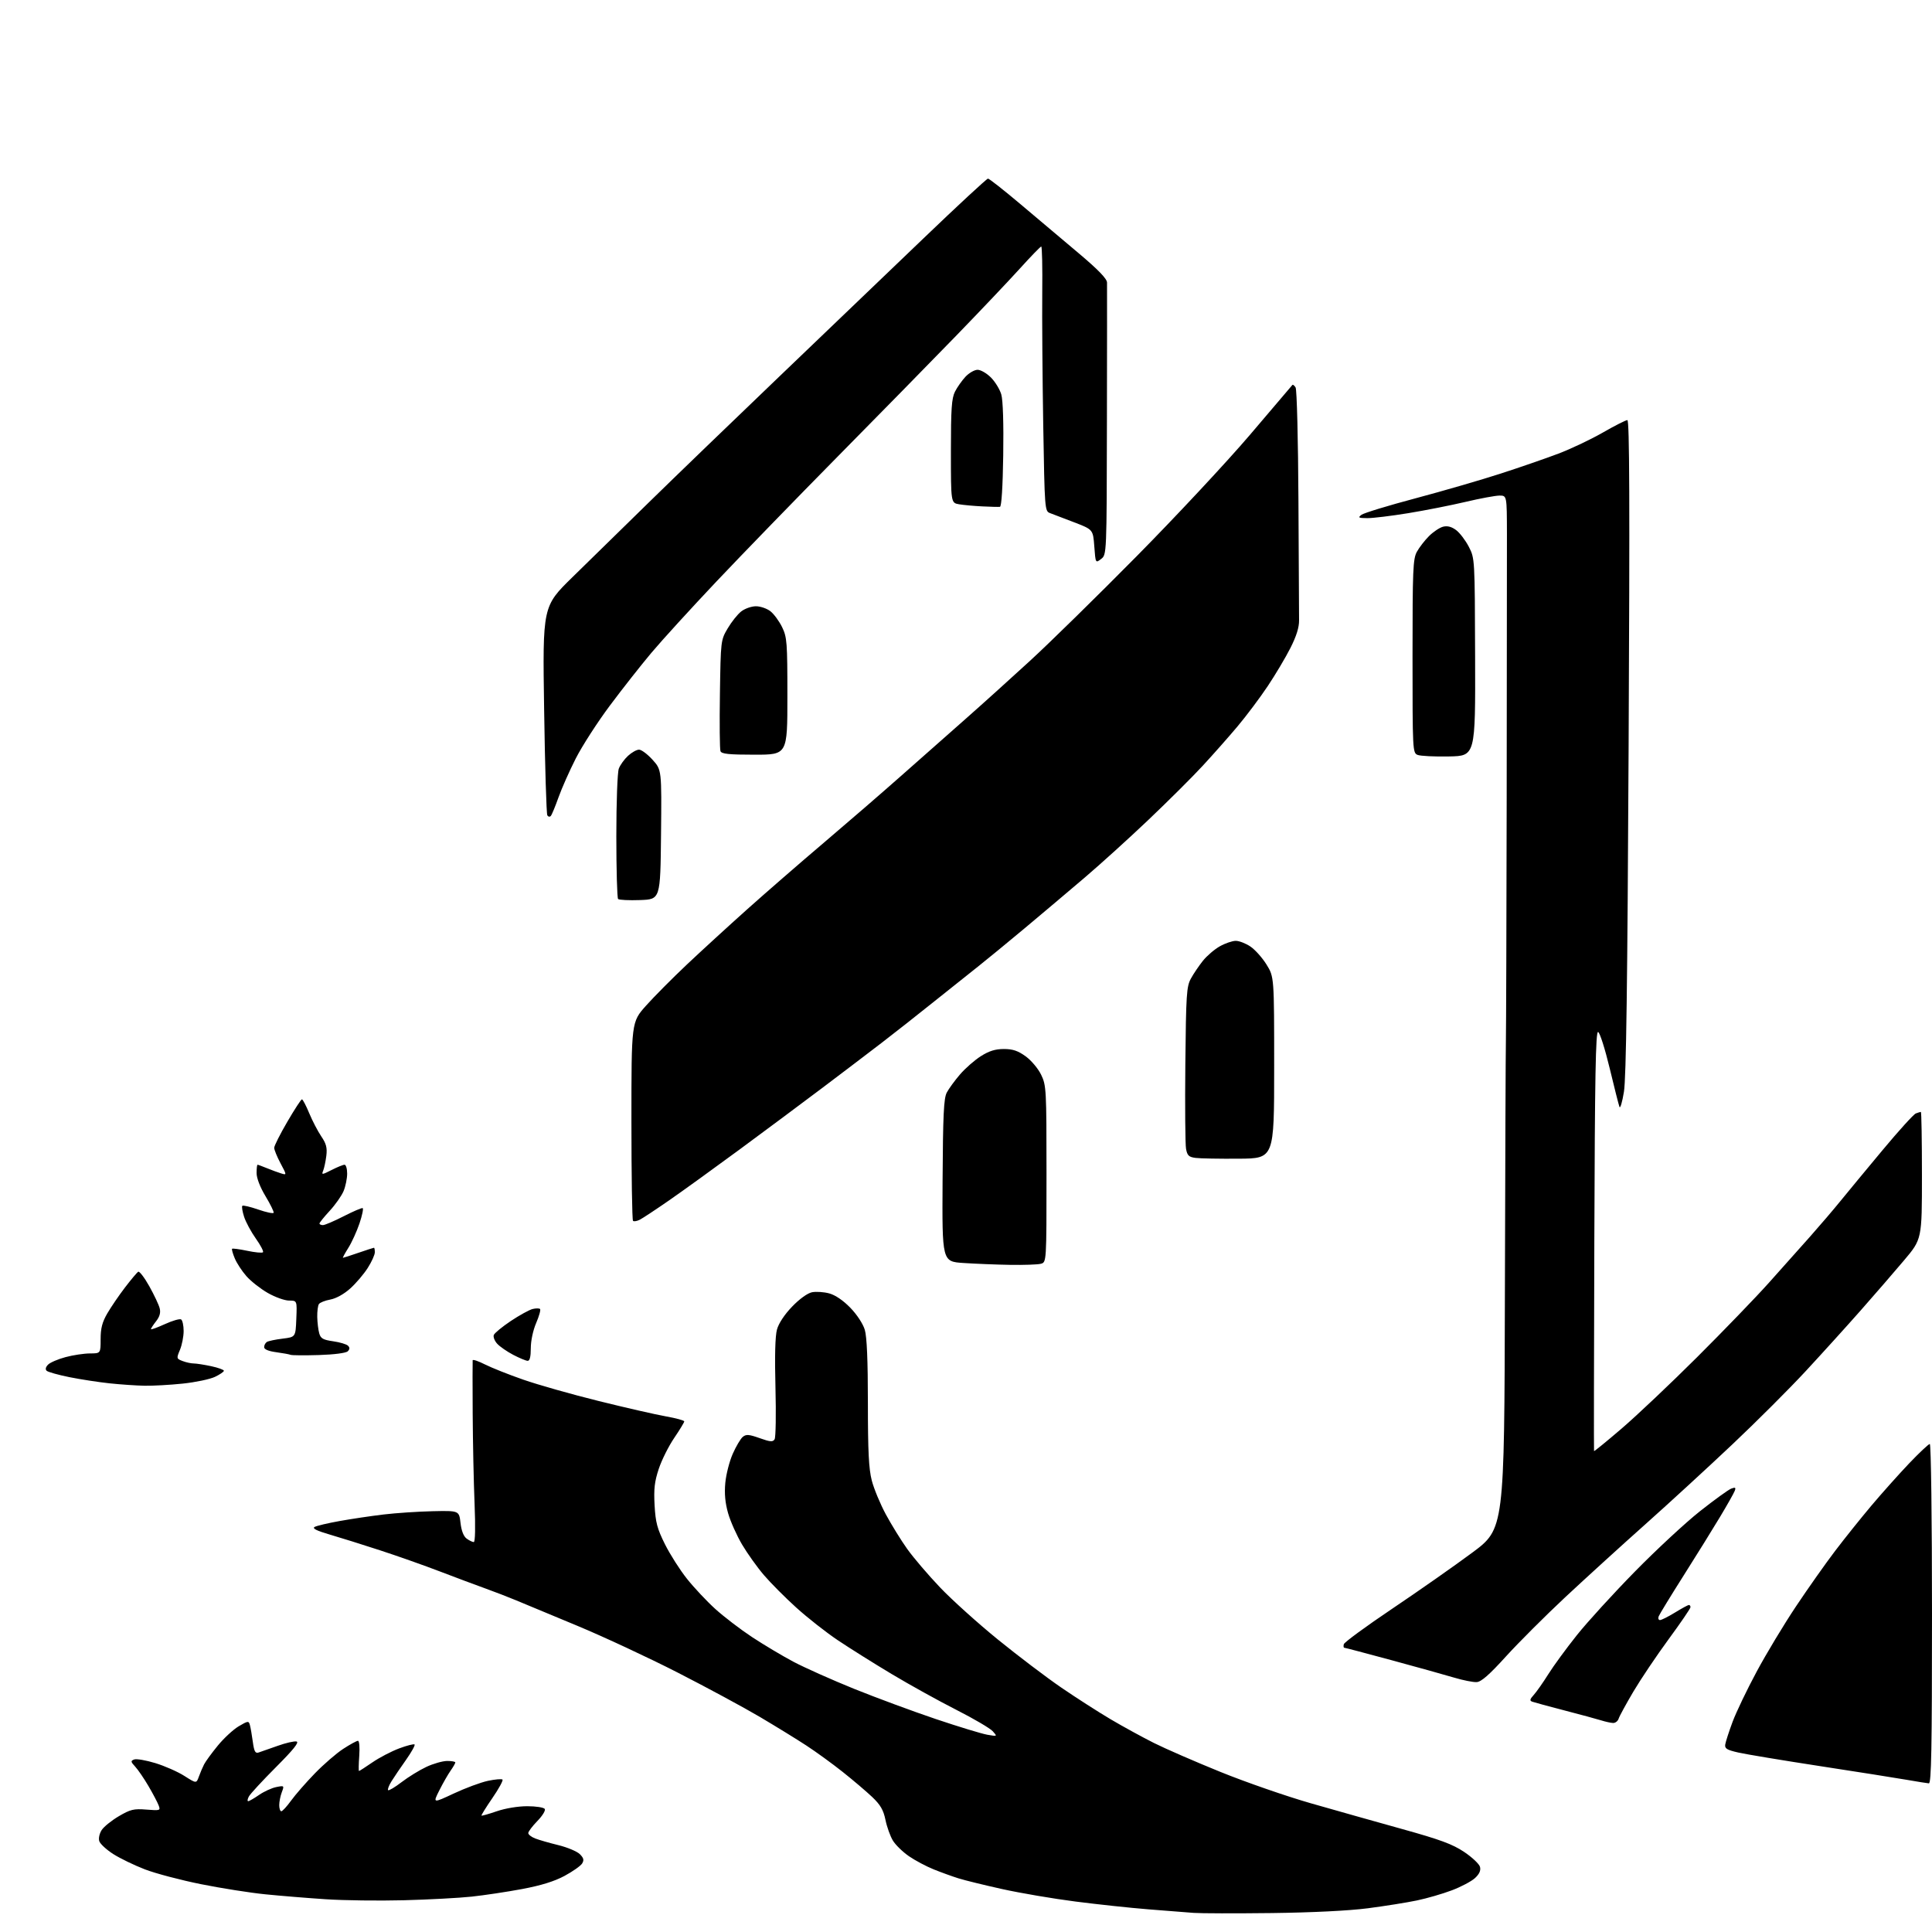 <?xml version="1.0" encoding="UTF-8" standalone="no"?>
<svg 
  version="1.1" 
  xmlns="http://www.w3.org/2000/svg" 
  xmlns:xlink="http://www.w3.org/1999/xlink" 
  xmlns:svg="http://www.w3.org/2000/svg"
  xmlns:rdf="http://www.w3.org/1999/02/22-rdf-syntax-ns#"
  xmlns:cc="http://creativecommons.org/ns#"
  xmlns:dc="http://purl.org/dc/elements/1.1/"
  viewBox="0 0 768 768"
  width="768"
  height="768"
>
<style>svg {background-color: white; }</style>"
<path stroke="none" fill="black" fill-rule="evenodd" d="M505.50,760.47C491.20,760.64 477.25,760.61 474.50,760.40C471.75,760.19 463.65,759.56 456.50,758.99C449.35,758.42 436.30,757.02 427.50,755.89C418.70,754.76 405.65,752.54 398.50,750.96C391.35,749.38 383.48,747.45 381.00,746.67C378.52,745.89 374.09,744.29 371.14,743.10C368.19,741.91 363.76,739.56 361.31,737.87C358.86,736.18 355.99,733.39 354.95,731.68C353.90,729.96 352.57,726.26 351.99,723.45C351.17,719.48 349.99,717.46 346.72,714.34C344.40,712.14 339.12,707.65 335.00,704.38C330.88,701.10 324.35,696.36 320.50,693.85C316.65,691.33 308.32,686.21 302.00,682.47C295.68,678.74 281.05,670.84 269.50,664.93C257.95,659.02 239.95,650.63 229.50,646.28C219.05,641.94 208.03,637.35 205.00,636.09C201.97,634.83 196.57,632.74 193.00,631.46C189.43,630.18 181.32,627.15 175.00,624.73C168.68,622.30 157.88,618.49 151.00,616.25C144.12,614.01 135.14,611.19 131.04,610.00C125.81,608.47 124.03,607.57 125.07,606.98C125.89,606.52 130.37,605.46 135.03,604.63C139.69,603.79 147.55,602.62 152.50,602.03C157.45,601.44 166.22,600.86 172.00,600.73C182.50,600.50 182.50,600.50 183.06,605.37C183.42,608.51 184.29,610.74 185.50,611.62C186.54,612.38 187.81,613.00 188.33,613.00C188.90,613.00 189.03,607.08 188.65,597.75C188.30,589.36 187.97,573.27 187.90,562.00C187.84,550.73 187.83,541.15 187.89,540.73C187.95,540.31 190.14,541.05 192.75,542.37C195.36,543.69 202.22,546.42 208.00,548.43C213.78,550.45 227.28,554.28 238.00,556.93C248.72,559.59 260.76,562.34 264.75,563.04C268.74,563.75 272.00,564.64 272.00,565.03C272.00,565.41 270.20,568.38 268.00,571.62C265.80,574.85 263.05,580.36 261.88,583.86C260.19,588.94 259.85,591.87 260.21,598.36C260.59,605.20 261.25,607.68 264.33,613.86C266.35,617.90 270.28,624.08 273.07,627.58C275.86,631.09 280.92,636.48 284.32,639.57C287.72,642.65 294.30,647.69 298.95,650.76C303.60,653.82 311.02,658.25 315.45,660.60C319.88,662.94 330.70,667.77 339.50,671.33C348.30,674.88 362.93,680.29 372.00,683.35C381.07,686.40 390.30,689.21 392.50,689.59C396.50,690.28 396.50,690.28 394.64,688.20C393.62,687.05 387.09,683.21 380.12,679.67C373.15,676.13 361.61,669.74 354.48,665.47C347.34,661.20 337.68,655.13 333.00,651.99C328.32,648.85 320.90,643.01 316.50,639.02C312.10,635.04 306.33,629.24 303.68,626.14C301.02,623.04 297.12,617.58 295.00,614.00C292.88,610.42 290.38,604.83 289.44,601.56C288.26,597.41 287.92,593.76 288.32,589.45C288.64,586.06 289.97,580.86 291.29,577.89C292.60,574.93 294.39,571.91 295.27,571.18C296.60,570.09 297.71,570.17 301.97,571.68C306.21,573.19 307.22,573.27 307.92,572.13C308.38,571.38 308.53,562.16 308.26,551.64C307.93,539.19 308.14,531.10 308.86,528.50C309.54,526.04 311.86,522.53 314.88,519.40C317.81,516.35 321.00,514.05 322.78,513.69C324.42,513.37 327.51,513.57 329.63,514.15C332.05,514.80 335.20,516.95 338.02,519.86C340.64,522.55 343.06,526.24 343.77,528.62C344.60,531.40 345.00,540.81 345.00,557.66C345.00,576.94 345.35,583.93 346.55,588.54C347.40,591.82 349.92,597.88 352.14,602.00C354.37,606.12 358.19,612.32 360.65,615.76C363.10,619.20 368.96,626.06 373.66,631.00C378.37,635.95 388.73,645.28 396.69,651.75C404.65,658.21 415.96,666.79 421.83,670.81C427.70,674.83 436.55,680.51 441.50,683.44C446.45,686.36 454.20,690.60 458.73,692.87C463.25,695.14 475.18,700.33 485.23,704.40C495.28,708.47 511.38,714.05 521.00,716.81C530.62,719.57 546.99,724.18 557.37,727.07C572.52,731.28 577.37,733.07 582.00,736.16C585.17,738.28 588.02,740.96 588.32,742.11C588.70,743.55 588.07,744.95 586.35,746.55C584.96,747.84 580.83,750.03 577.16,751.42C573.50,752.81 567.23,754.63 563.24,755.46C559.25,756.30 550.47,757.69 543.74,758.57C536.14,759.55 521.64,760.27 505.50,760.47zM160.50,755.38C150.60,755.63 136.65,755.46 129.50,754.98C122.35,754.51 111.55,753.63 105.50,753.02C99.45,752.42 87.93,750.60 79.90,748.99C71.87,747.38 61.83,744.73 57.59,743.10C53.34,741.46 47.67,738.71 44.98,736.99C42.29,735.26 39.80,732.96 39.46,731.87C39.11,730.76 39.53,728.84 40.43,727.46C41.31,726.12 44.39,723.64 47.27,721.95C51.86,719.26 53.19,718.94 58.19,719.34C63.68,719.78 63.85,719.72 63.05,717.64C62.60,716.45 60.79,713.01 59.02,709.99C57.25,706.97 54.88,703.50 53.75,702.28C51.92,700.29 51.88,699.98 53.34,699.42C54.24,699.08 58.02,699.72 61.74,700.86C65.46,701.99 70.65,704.28 73.28,705.95C78.05,708.99 78.05,708.99 79.05,706.24C79.59,704.74 80.53,702.54 81.13,701.36C81.73,700.18 84.20,696.81 86.61,693.87C89.02,690.93 92.75,687.49 94.91,686.21C98.57,684.05 98.87,684.02 99.33,685.70C99.61,686.69 100.13,689.68 100.49,692.35C101.03,696.28 101.47,697.09 102.83,696.64C103.75,696.34 107.14,695.15 110.37,694.00C113.59,692.84 116.97,692.07 117.87,692.27C119.03,692.54 116.69,695.46 109.72,702.45C104.34,707.84 99.48,713.10 98.93,714.13C98.38,715.16 98.26,716.00 98.66,716.00C99.06,716.00 101.00,714.88 102.97,713.52C104.94,712.16 108.01,710.75 109.80,710.39C112.99,709.75 113.03,709.79 112.02,712.44C111.46,713.92 111.00,716.23 111.00,717.57C111.00,718.90 111.37,720.00 111.83,720.00C112.29,720.00 114.04,718.09 115.73,715.75C117.42,713.41 121.66,708.56 125.15,704.96C128.64,701.36 133.71,696.97 136.42,695.21C139.13,693.44 141.77,692.00 142.29,692.00C142.83,692.00 143.05,694.58 142.81,698.00C142.57,701.30 142.52,704.00 142.71,704.00C142.90,704.00 145.30,702.45 148.04,700.57C150.79,698.68 155.56,696.19 158.65,695.03C161.74,693.87 164.50,693.17 164.80,693.46C165.09,693.76 163.57,696.49 161.42,699.54C159.26,702.58 156.66,706.43 155.63,708.08C154.60,709.74 154.00,711.33 154.28,711.62C154.57,711.90 156.99,710.46 159.65,708.42C162.32,706.37 166.75,703.65 169.50,702.36C172.25,701.07 175.96,700.02 177.75,700.01C179.54,700.00 181.00,700.27 181.00,700.60C181.00,700.92 180.16,702.39 179.13,703.85C178.10,705.31 176.08,708.83 174.65,711.68C172.04,716.85 172.04,716.85 180.37,712.95C184.96,710.80 191.05,708.54 193.92,707.92C196.79,707.31 199.41,707.08 199.75,707.41C200.08,707.75 198.28,711.05 195.74,714.74C193.20,718.43 191.25,721.58 191.40,721.73C191.55,721.88 194.29,721.10 197.49,720.00C200.90,718.83 205.91,718.00 209.60,718.00C213.06,718.00 216.19,718.49 216.56,719.09C216.93,719.69 215.60,721.85 213.61,723.88C211.63,725.92 210.00,728.07 210.00,728.67C210.00,729.27 211.24,730.24 212.75,730.82C214.26,731.41 218.43,732.61 222.00,733.48C225.57,734.36 229.39,735.97 230.49,737.05C232.03,738.59 232.23,739.42 231.41,740.76C230.82,741.72 227.68,743.93 224.42,745.69C220.35,747.88 215.07,749.51 207.50,750.93C201.45,752.06 192.45,753.41 187.50,753.94C182.55,754.47 170.40,755.12 160.50,755.38zM766.75,708.91C766.06,708.86 762.12,708.23 758.00,707.51C753.88,706.79 738.35,704.34 723.50,702.06C708.65,699.78 694.02,697.35 691.00,696.66C686.43,695.62 685.55,695.08 685.81,693.45C685.98,692.38 687.28,688.35 688.71,684.50C690.14,680.65 694.45,671.66 698.29,664.52C702.12,657.38 709.17,645.68 713.96,638.52C718.74,631.36 725.73,621.45 729.50,616.50C733.26,611.55 739.75,603.45 743.92,598.50C748.09,593.56 754.82,586.02 758.88,581.75C762.94,577.49 766.66,574.00 767.13,574.00C767.61,574.00 768.00,604.05 768.00,641.50C768.00,694.88 767.74,708.98 766.75,708.91zM641.18,684.91C640.26,684.87 638.15,684.40 636.50,683.88C634.85,683.36 628.33,681.59 622.00,679.95C615.67,678.31 609.87,676.73 609.10,676.45C607.99,676.05 608.12,675.49 609.72,673.72C610.82,672.50 613.42,668.80 615.49,665.50C617.55,662.20 622.66,655.23 626.83,650.00C631.00,644.77 641.38,633.40 649.90,624.72C658.41,616.04 670.06,605.24 675.78,600.72C681.50,596.20 687.09,592.16 688.20,591.74C689.83,591.13 690.10,591.31 689.58,592.65C689.23,593.57 686.62,598.19 683.79,602.91C680.96,607.64 674.43,618.15 669.28,626.28C664.13,634.41 659.66,641.72 659.35,642.53C659.04,643.34 659.28,644.00 659.88,644.00C660.48,644.00 663.16,642.65 665.85,641.00C668.53,639.35 671.01,638.00 671.36,638.00C671.71,638.00 672.00,638.40 672.00,638.88C672.00,639.37 668.08,645.11 663.29,651.63C658.50,658.16 652.21,667.52 649.30,672.43C646.40,677.35 643.76,682.18 643.44,683.18C643.12,684.18 642.11,684.96 641.18,684.91zM587.02,668.66C585.63,668.75 581.58,667.94 578.00,666.87C574.42,665.80 563.26,662.69 553.19,659.96C543.12,657.23 534.64,655.00 534.36,655.00C534.08,655.00 534.00,654.37 534.18,653.61C534.35,652.85 543.02,646.49 553.43,639.49C563.84,632.49 578.13,622.48 585.18,617.25C598.00,607.74 598.00,607.74 598.22,513.62C598.35,461.85 598.52,416.80 598.62,413.50C598.71,410.20 598.85,367.00 598.93,317.50C599.00,268.00 599.05,220.64 599.03,212.25C599.00,197.00 599.00,197.00 596.09,197.00C594.49,197.00 588.42,198.12 582.60,199.50C576.78,200.87 566.51,202.90 559.76,204.00C553.02,205.10 545.70,205.99 543.50,205.97C540.01,205.94 539.72,205.77 541.21,204.64C542.14,203.93 551.82,200.97 562.71,198.08C573.59,195.18 588.80,190.77 596.50,188.27C604.20,185.78 614.55,182.20 619.50,180.32C624.45,178.45 632.38,174.68 637.13,171.96C641.87,169.23 646.27,167.00 646.90,167.00C647.76,167.00 647.88,199.69 647.40,296.75C646.94,391.33 646.43,428.53 645.54,434.00C644.87,438.12 644.07,440.82 643.76,440.00C643.45,439.18 641.69,432.23 639.85,424.56C638.01,416.90 635.95,410.45 635.27,410.23C634.30,409.93 633.98,427.68 633.77,493.17C633.62,539.00 633.57,576.64 633.65,576.82C633.74,577.00 638.69,572.96 644.65,567.85C650.62,562.74 664.09,549.99 674.59,539.53C685.09,529.06 697.92,515.77 703.09,510.00C708.27,504.22 715.69,495.90 719.59,491.50C723.49,487.10 728.89,480.78 731.59,477.45C734.29,474.13 741.78,465.06 748.24,457.32C754.69,449.57 760.69,442.95 761.57,442.61C762.45,442.28 763.35,442.00 763.58,442.00C763.81,442.00 764.00,453.38 764.00,467.29C764.00,492.59 764.00,492.59 756.86,501.04C752.94,505.69 745.18,514.65 739.61,520.96C734.05,527.26 724.24,538.09 717.80,545.04C711.37,551.99 698.29,565.06 688.73,574.08C679.18,583.11 663.53,597.48 653.97,606.00C644.40,614.52 630.10,627.55 622.17,634.95C614.25,642.35 603.67,652.93 598.65,658.45C592.06,665.72 588.84,668.54 587.02,668.66zM57.50,550.85C54.20,550.79 47.94,550.36 43.59,549.90C39.24,549.44 32.04,548.33 27.59,547.44C23.14,546.54 19.07,545.40 18.54,544.90C17.94,544.32 18.15,543.42 19.12,542.45C19.97,541.60 23.10,540.26 26.08,539.47C29.06,538.67 33.41,538.02 35.75,538.01C40.00,538.00 40.00,538.00 40.00,532.34C40.00,528.02 40.63,525.59 42.66,522.09C44.13,519.56 47.29,514.93 49.69,511.79C52.09,508.66 54.45,505.84 54.94,505.54C55.42,505.24 57.40,507.82 59.34,511.28C61.27,514.73 63.14,518.69 63.48,520.07C63.92,521.81 63.48,523.39 62.06,525.20C60.93,526.64 60.00,528.06 60.00,528.35C60.00,528.65 62.47,527.76 65.49,526.38C68.50,525.00 71.43,524.15 71.99,524.49C72.54,524.84 73.00,526.91 73.00,529.09C73.00,531.28 72.34,534.64 71.54,536.57C70.11,539.99 70.13,540.10 72.60,541.04C73.99,541.57 75.98,542.00 77.02,542.00C78.05,542.00 81.17,542.49 83.95,543.08C86.73,543.68 89.00,544.50 89.00,544.90C89.00,545.30 87.40,546.39 85.43,547.33C83.47,548.26 77.74,549.47 72.68,550.00C67.63,550.53 60.80,550.91 57.50,550.85zM209.75,540.95C209.06,540.93 206.47,539.85 204.00,538.56C201.53,537.27 198.66,535.28 197.63,534.14C196.60,533.01 196.00,531.45 196.29,530.68C196.59,529.91 199.63,527.41 203.05,525.12C206.47,522.84 210.36,520.70 211.68,520.36C213.01,520.03 214.36,520.03 214.68,520.35C215.01,520.67 214.31,523.17 213.14,525.90C211.89,528.80 211.00,532.98 211.00,535.94C211.00,539.35 210.59,540.98 209.75,540.95zM126.79,538.65C121.13,538.82 116.05,538.79 115.50,538.56C114.95,538.34 112.36,537.87 109.75,537.52C106.69,537.10 105.00,536.39 105.00,535.50C105.00,534.74 105.50,533.81 106.10,533.44C106.71,533.06 109.52,532.47 112.35,532.13C117.50,531.50 117.50,531.50 117.79,524.25C118.09,517.00 118.09,517.00 114.92,517.00C113.17,517.00 109.36,515.64 106.45,513.97C103.54,512.31 99.72,509.30 97.95,507.29C96.19,505.29 94.10,502.10 93.32,500.21C92.53,498.33 92.05,496.61 92.26,496.41C92.47,496.20 95.18,496.56 98.29,497.21C101.39,497.87 104.20,498.13 104.54,497.80C104.87,497.47 103.59,495.01 101.70,492.35C99.81,489.68 97.70,485.78 97.03,483.68C96.35,481.58 96.04,479.63 96.33,479.33C96.63,479.04 99.48,479.71 102.68,480.82C105.88,481.93 108.62,482.50 108.78,482.09C108.93,481.67 107.47,478.70 105.53,475.48C103.38,471.91 102.00,468.32 102.00,466.31C102.00,464.49 102.17,463.00 102.38,463.00C102.59,463.00 104.27,463.62 106.13,464.38C107.98,465.14 110.52,466.07 111.76,466.45C114.02,467.14 114.02,467.14 111.51,462.42C110.13,459.83 109.00,457.06 109.00,456.28C109.00,455.49 111.34,450.84 114.21,445.93C117.07,441.02 119.69,437.00 120.02,437.00C120.36,437.00 121.66,439.48 122.91,442.50C124.17,445.53 126.32,449.67 127.70,451.71C129.69,454.63 130.11,456.25 129.72,459.45C129.44,461.68 128.88,464.33 128.47,465.34C127.77,467.06 127.99,467.04 131.82,465.09C134.07,463.94 136.39,463.00 136.96,463.00C137.53,463.00 138.00,464.59 138.00,466.53C138.00,468.47 137.36,471.60 136.58,473.47C135.79,475.35 133.32,478.87 131.08,481.30C128.83,483.73 127.00,486.01 127.00,486.36C127.00,486.71 127.62,487.00 128.37,487.00C129.12,487.00 132.82,485.42 136.59,483.49C140.36,481.56 143.76,480.10 144.16,480.24C144.55,480.38 143.98,483.13 142.90,486.33C141.81,489.54 139.81,493.93 138.45,496.08C137.09,498.24 136.14,500.00 136.33,500.00C136.53,500.00 139.30,499.10 142.50,498.00C145.70,496.90 148.47,496.00 148.66,496.00C148.85,496.00 149.00,496.81 149.00,497.80C149.00,498.80 147.73,501.61 146.17,504.05C144.61,506.50 141.49,510.16 139.23,512.19C136.76,514.41 133.60,516.17 131.31,516.59C129.21,516.97 127.17,517.79 126.77,518.39C126.36,519.00 126.07,521.30 126.11,523.50C126.16,525.70 126.51,528.62 126.89,529.99C127.47,532.07 128.40,532.60 132.43,533.18C135.09,533.56 137.75,534.35 138.34,534.94C139.09,535.69 139.06,536.34 138.24,537.16C137.55,537.85 132.85,538.46 126.79,538.65zM401.50,502.80C396.00,502.71 387.68,502.37 383.00,502.06C374.50,501.50 374.50,501.50 374.69,469.32C374.84,443.17 375.16,436.60 376.35,434.32C377.17,432.77 379.54,429.52 381.63,427.09C383.71,424.67 387.44,421.41 389.91,419.84C393.18,417.77 395.65,417.00 399.05,417.00C402.60,417.00 404.65,417.69 407.72,419.91C409.94,421.52 412.69,424.79 413.87,427.23C415.92,431.47 416.00,432.95 416.00,466.70C416.00,501.77 416.00,501.77 413.75,502.37C412.51,502.70 407.00,502.89 401.50,502.80zM254.38,484.83C253.22,485.43 251.98,485.65 251.63,485.30C251.28,484.95 251.00,467.03 251.00,445.48C251.00,406.30 251.00,406.30 256.75,399.83C259.91,396.28 267.24,388.90 273.03,383.43C278.82,377.97 289.62,368.08 297.03,361.45C304.44,354.83 318.15,342.91 327.50,334.98C336.85,327.04 350.62,315.14 358.09,308.52C365.57,301.91 377.04,291.77 383.58,286.00C390.13,280.23 401.79,269.71 409.49,262.64C417.20,255.57 436.24,236.90 451.81,221.14C467.38,205.39 487.60,183.72 496.75,173.00C505.89,162.28 513.54,153.29 513.74,153.03C513.94,152.77 514.52,153.22 515.02,154.03C515.53,154.85 516.03,174.81 516.15,199.00C516.26,222.93 516.38,244.34 516.40,246.60C516.44,249.37 515.33,252.91 512.98,257.55C511.07,261.33 507.00,268.17 503.94,272.75C500.88,277.34 495.48,284.54 491.94,288.75C488.40,292.96 482.15,300.03 478.06,304.45C473.97,308.88 464.29,318.51 456.56,325.86C448.83,333.21 437.41,343.56 431.18,348.86C424.96,354.16 414.22,363.23 407.32,369.00C400.41,374.77 392.19,381.52 389.05,384.00C385.91,386.48 377.97,392.80 371.42,398.05C364.86,403.31 355.45,410.72 350.50,414.52C345.55,418.32 334.98,426.35 327.00,432.37C319.02,438.38 304.18,449.44 294.00,456.94C283.82,464.43 271.23,473.53 266.00,477.15C260.77,480.77 255.55,484.22 254.38,484.83zM492.50,460.60C484.80,460.66 477.05,460.52 475.28,460.29C472.58,459.94 471.97,459.37 471.47,456.69C471.15,454.94 471.02,439.77 471.19,423.00C471.47,395.25 471.67,392.18 473.40,389.00C474.45,387.07 476.61,383.89 478.19,381.91C479.77,379.94 482.80,377.35 484.92,376.16C487.04,374.97 489.88,374.00 491.24,374.00C492.59,374.00 495.22,375.02 497.07,376.27C498.92,377.52 501.80,380.74 503.47,383.44C506.50,388.34 506.50,388.34 506.50,424.42C506.50,460.50 506.50,460.50 492.50,460.60zM254.45,357.79C250.03,357.95 246.09,357.76 245.70,357.37C245.32,356.98 245.00,345.75 245.00,332.40C245.00,318.81 245.44,306.98 245.99,305.53C246.53,304.09 248.17,301.82 249.64,300.46C251.10,299.11 253.07,298.00 254.03,298.00C254.99,298.00 257.40,299.81 259.40,302.02C263.03,306.04 263.03,306.04 262.77,331.77C262.50,357.50 262.50,357.50 254.45,357.79zM218.96,324.34C218.56,324.80 217.93,324.70 217.57,324.11C217.21,323.53 216.63,304.60 216.30,282.05C215.68,241.05 215.68,241.05 227.59,229.40C234.14,222.99 247.84,209.59 258.02,199.62C268.21,189.65 291.39,167.29 309.52,149.93C327.66,132.57 353.61,107.71 367.18,94.68C380.76,81.66 392.26,71.00 392.74,71.00C393.22,71.00 398.98,75.53 405.55,81.07C412.12,86.60 422.56,95.40 428.75,100.63C436.58,107.23 440.02,110.79 440.06,112.31C440.09,113.51 440.08,138.35 440.02,167.50C439.93,220.50 439.93,220.50 437.71,222.20C435.50,223.90 435.50,223.90 435.00,217.20C434.50,210.51 434.50,210.51 427.00,207.63C422.88,206.04 418.55,204.39 417.39,203.96C415.31,203.18 415.27,202.61 414.70,168.83C414.39,149.95 414.21,126.29 414.31,116.25C414.42,106.21 414.24,98.00 413.91,98.00C413.59,98.00 409.77,101.94 405.42,106.75C401.07,111.56 389.65,123.60 380.05,133.50C370.45,143.40 349.27,165.00 332.98,181.50C316.70,198.00 295.08,220.28 284.94,231.00C274.80,241.72 263.10,254.55 258.94,259.50C254.78,264.45 247.34,273.90 242.42,280.50C237.49,287.10 231.40,296.55 228.88,301.50C226.36,306.45 223.27,313.43 222.00,317.00C220.73,320.57 219.36,323.88 218.96,324.34zM576.00,300.70C570.23,300.82 564.60,300.53 563.50,300.08C561.55,299.27 561.50,298.30 561.50,260.87C561.50,226.46 561.68,222.18 563.22,219.36C564.17,217.63 566.34,214.81 568.05,213.11C569.76,211.40 572.28,209.72 573.66,209.37C575.37,208.94 577.02,209.37 578.83,210.72C580.29,211.81 582.56,214.80 583.88,217.35C586.26,221.99 586.26,221.99 586.38,261.24C586.50,300.50 586.50,300.50 576.00,300.70zM299.97,300.00C289.68,300.00 286.82,299.70 286.40,298.59C286.10,297.82 286.00,287.58 286.18,275.84C286.50,254.63 286.52,254.47 289.25,249.82C290.76,247.25 293.18,244.21 294.63,243.07C296.08,241.93 298.72,241.00 300.50,241.00C302.28,241.00 304.88,241.90 306.28,243.00C307.68,244.11 309.76,246.95 310.91,249.32C312.85,253.31 313.00,255.35 313.00,276.82C313.00,300.00 313.00,300.00 299.97,300.00zM397.50,201.47C396.95,201.54 393.80,201.47 390.50,201.30C387.20,201.14 383.04,200.76 381.25,200.46C378.00,199.91 378.00,199.91 378.00,179.41C378.00,162.52 378.29,158.34 379.61,155.70C380.50,153.94 382.39,151.26 383.80,149.75C385.22,148.24 387.38,147.00 388.61,147.00C389.84,147.00 392.22,148.37 393.90,150.05C395.58,151.73 397.44,154.77 398.03,156.80C398.69,159.07 398.99,168.38 398.80,180.92C398.61,193.54 398.12,201.39 397.50,201.47z" />

</svg>